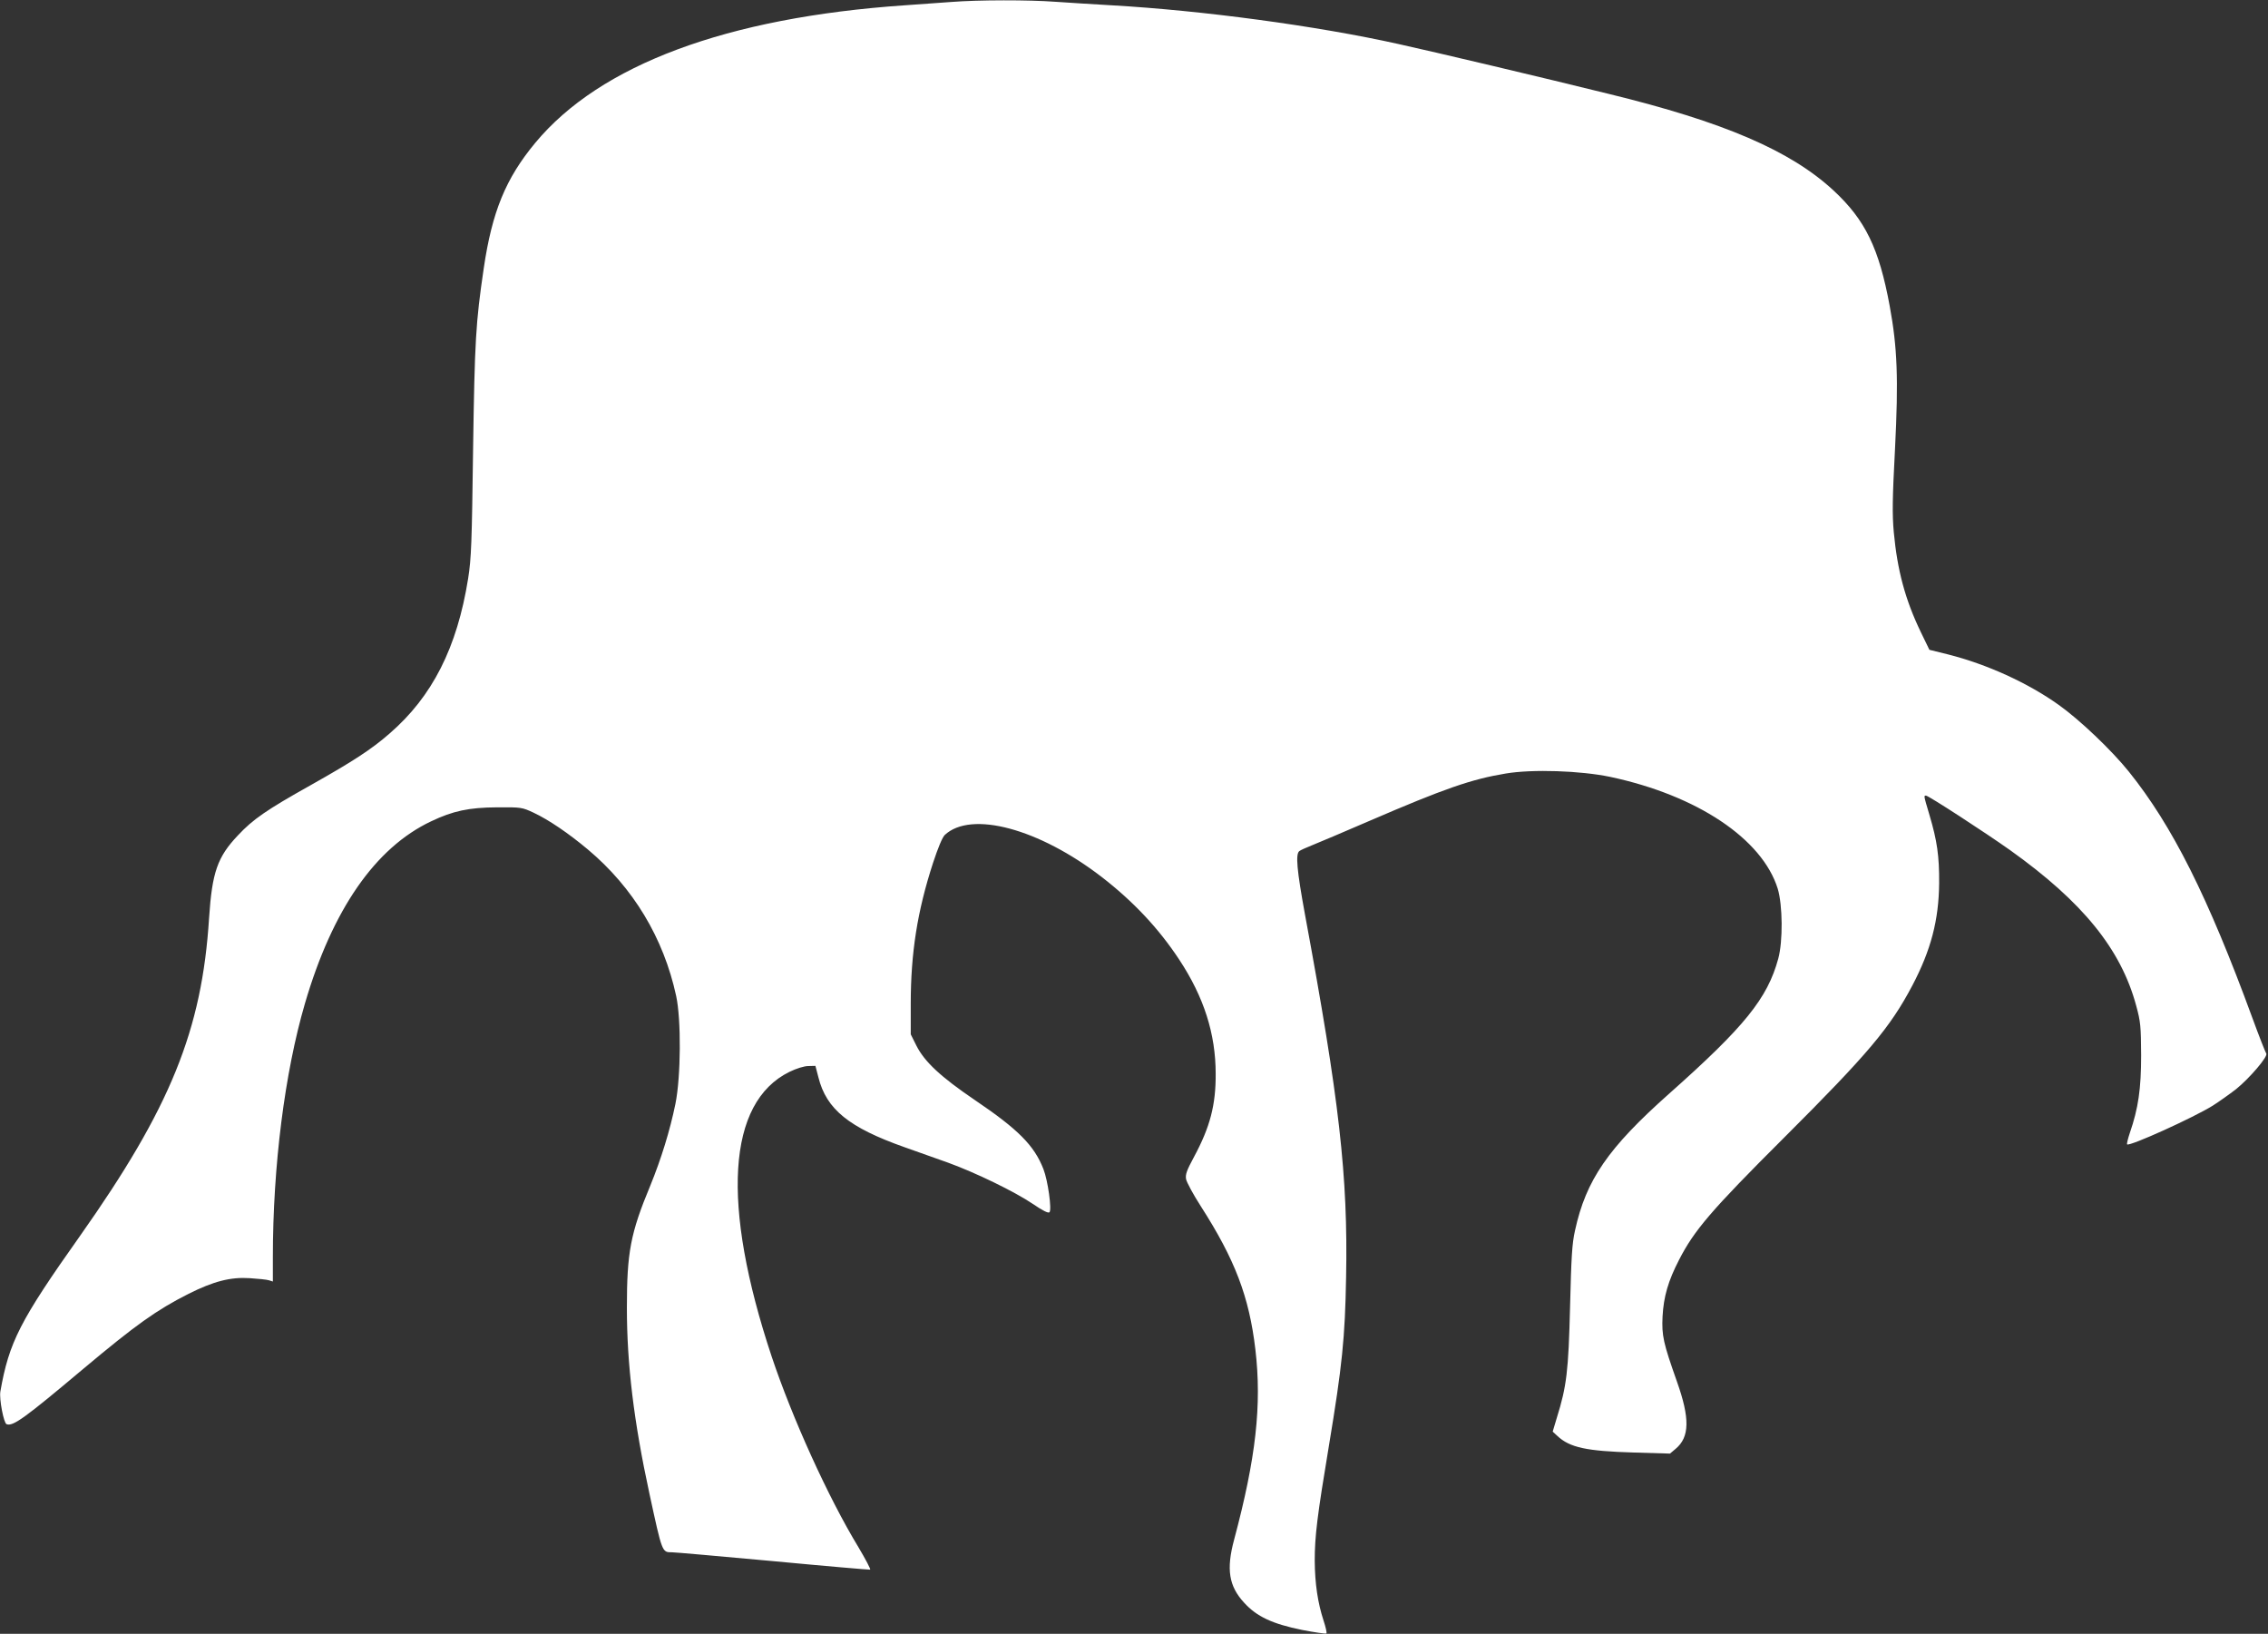 <?xml version="1.0" standalone="no"?>
<!DOCTYPE svg PUBLIC "-//W3C//DTD SVG 20010904//EN"
 "http://www.w3.org/TR/2001/REC-SVG-20010904/DTD/svg10.dtd">
<svg version="1.0" xmlns="http://www.w3.org/2000/svg"
 width="1280pt" height="922pt" viewBox="0 0 1280 922"
 preserveAspectRatio="xMidYMid meet">
<rect x="0" y="0" width="1280" height="922" fill="#333333" stroke="none"/>
<g transform="translate(0,922) scale(0.1,-0.1)"
fill="#ffffff" stroke="none">
<path d="M5370 9209 c-58 -4 -177 -13 -265 -19 -1004 -69 -1719 -336 -2084
-776 -167 -201 -244 -389 -291 -709 -45 -306 -51 -405 -60 -1020 -7 -530 -10
-615 -28 -730 -62 -389 -202 -666 -444 -875 -102 -89 -205 -156 -443 -290
-250 -140 -327 -193 -412 -284 -116 -122 -146 -209 -163 -466 -40 -634 -219
-1073 -728 -1794 -340 -480 -401 -600 -450 -879 -7 -42 19 -178 35 -184 36
-14 101 33 434 313 296 248 412 331 594 423 140 70 235 95 344 88 47 -3 96 -8
109 -12 l22 -7 0 138 c0 514 67 1041 181 1431 155 530 397 879 712 1028 124
59 213 78 372 79 137 1 141 0 206 -30 87 -41 197 -116 307 -208 256 -215 427
-499 498 -826 29 -133 27 -455 -4 -609 -31 -151 -80 -310 -142 -462 -112 -269
-132 -377 -132 -689 0 -319 39 -642 127 -1048 73 -337 71 -332 128 -332 18 0
274 -23 571 -50 296 -28 542 -49 547 -48 4 2 -26 59 -67 128 -170 280 -373
728 -489 1075 -286 860 -251 1433 100 1606 39 19 83 33 107 33 l40 1 17 -65
c45 -180 172 -283 486 -394 72 -26 182 -65 245 -87 157 -57 377 -164 479 -233
56 -38 87 -54 94 -47 14 14 -9 179 -34 243 -52 134 -143 225 -387 390 -193
131 -284 216 -330 307 l-32 64 0 171 c0 288 37 524 126 797 28 85 52 143 66
157 149 139 532 36 887 -238 178 -138 320 -289 436 -465 140 -212 206 -420
206 -645 1 -176 -32 -301 -122 -468 -42 -78 -50 -100 -45 -127 4 -18 41 -87
83 -152 193 -301 273 -511 308 -808 37 -314 3 -614 -120 -1074 -45 -167 -30
-262 57 -356 71 -78 159 -119 326 -153 72 -14 134 -23 138 -20 3 4 -4 36 -16
72 -33 101 -49 209 -50 338 0 139 14 253 80 649 75 452 91 608 97 952 11 570
-38 999 -232 2046 -46 251 -54 341 -32 358 6 5 39 20 72 33 33 13 179 75 325
138 422 182 575 235 769 267 150 25 420 16 588 -19 490 -104 858 -349 946
-631 28 -93 30 -296 3 -395 -61 -224 -189 -383 -617 -763 -343 -305 -468 -486
-530 -771 -17 -75 -21 -150 -28 -431 -9 -362 -19 -448 -75 -627 l-23 -77 26
-24 c70 -66 164 -86 431 -94 l205 -6 32 27 c79 66 81 172 7 380 -77 218 -86
258 -81 366 6 113 32 202 93 320 86 168 182 280 593 690 476 475 599 622 724
859 105 200 149 369 151 576 1 154 -11 239 -55 387 -33 111 -32 108 -19 108
14 0 331 -206 475 -308 409 -292 625 -558 711 -877 25 -91 27 -116 28 -280 0
-190 -16 -300 -64 -439 -11 -33 -18 -62 -15 -64 13 -13 375 151 484 219 36 23
95 65 130 92 76 61 184 187 171 202 -4 5 -40 96 -78 200 -251 685 -452 1085
-697 1390 -98 122 -279 294 -396 377 -175 125 -407 230 -625 285 l-105 26 -49
101 c-88 183 -132 348 -152 563 -9 101 -8 188 7 471 20 395 13 572 -30 805
-60 326 -138 486 -317 652 -243 225 -620 387 -1268 545 -376 93 -985 237
-1185 281 -461 103 -1110 190 -1620 219 -104 6 -248 15 -319 20 -148 11 -433
11 -586 -1z"/>
</g>
</svg>
